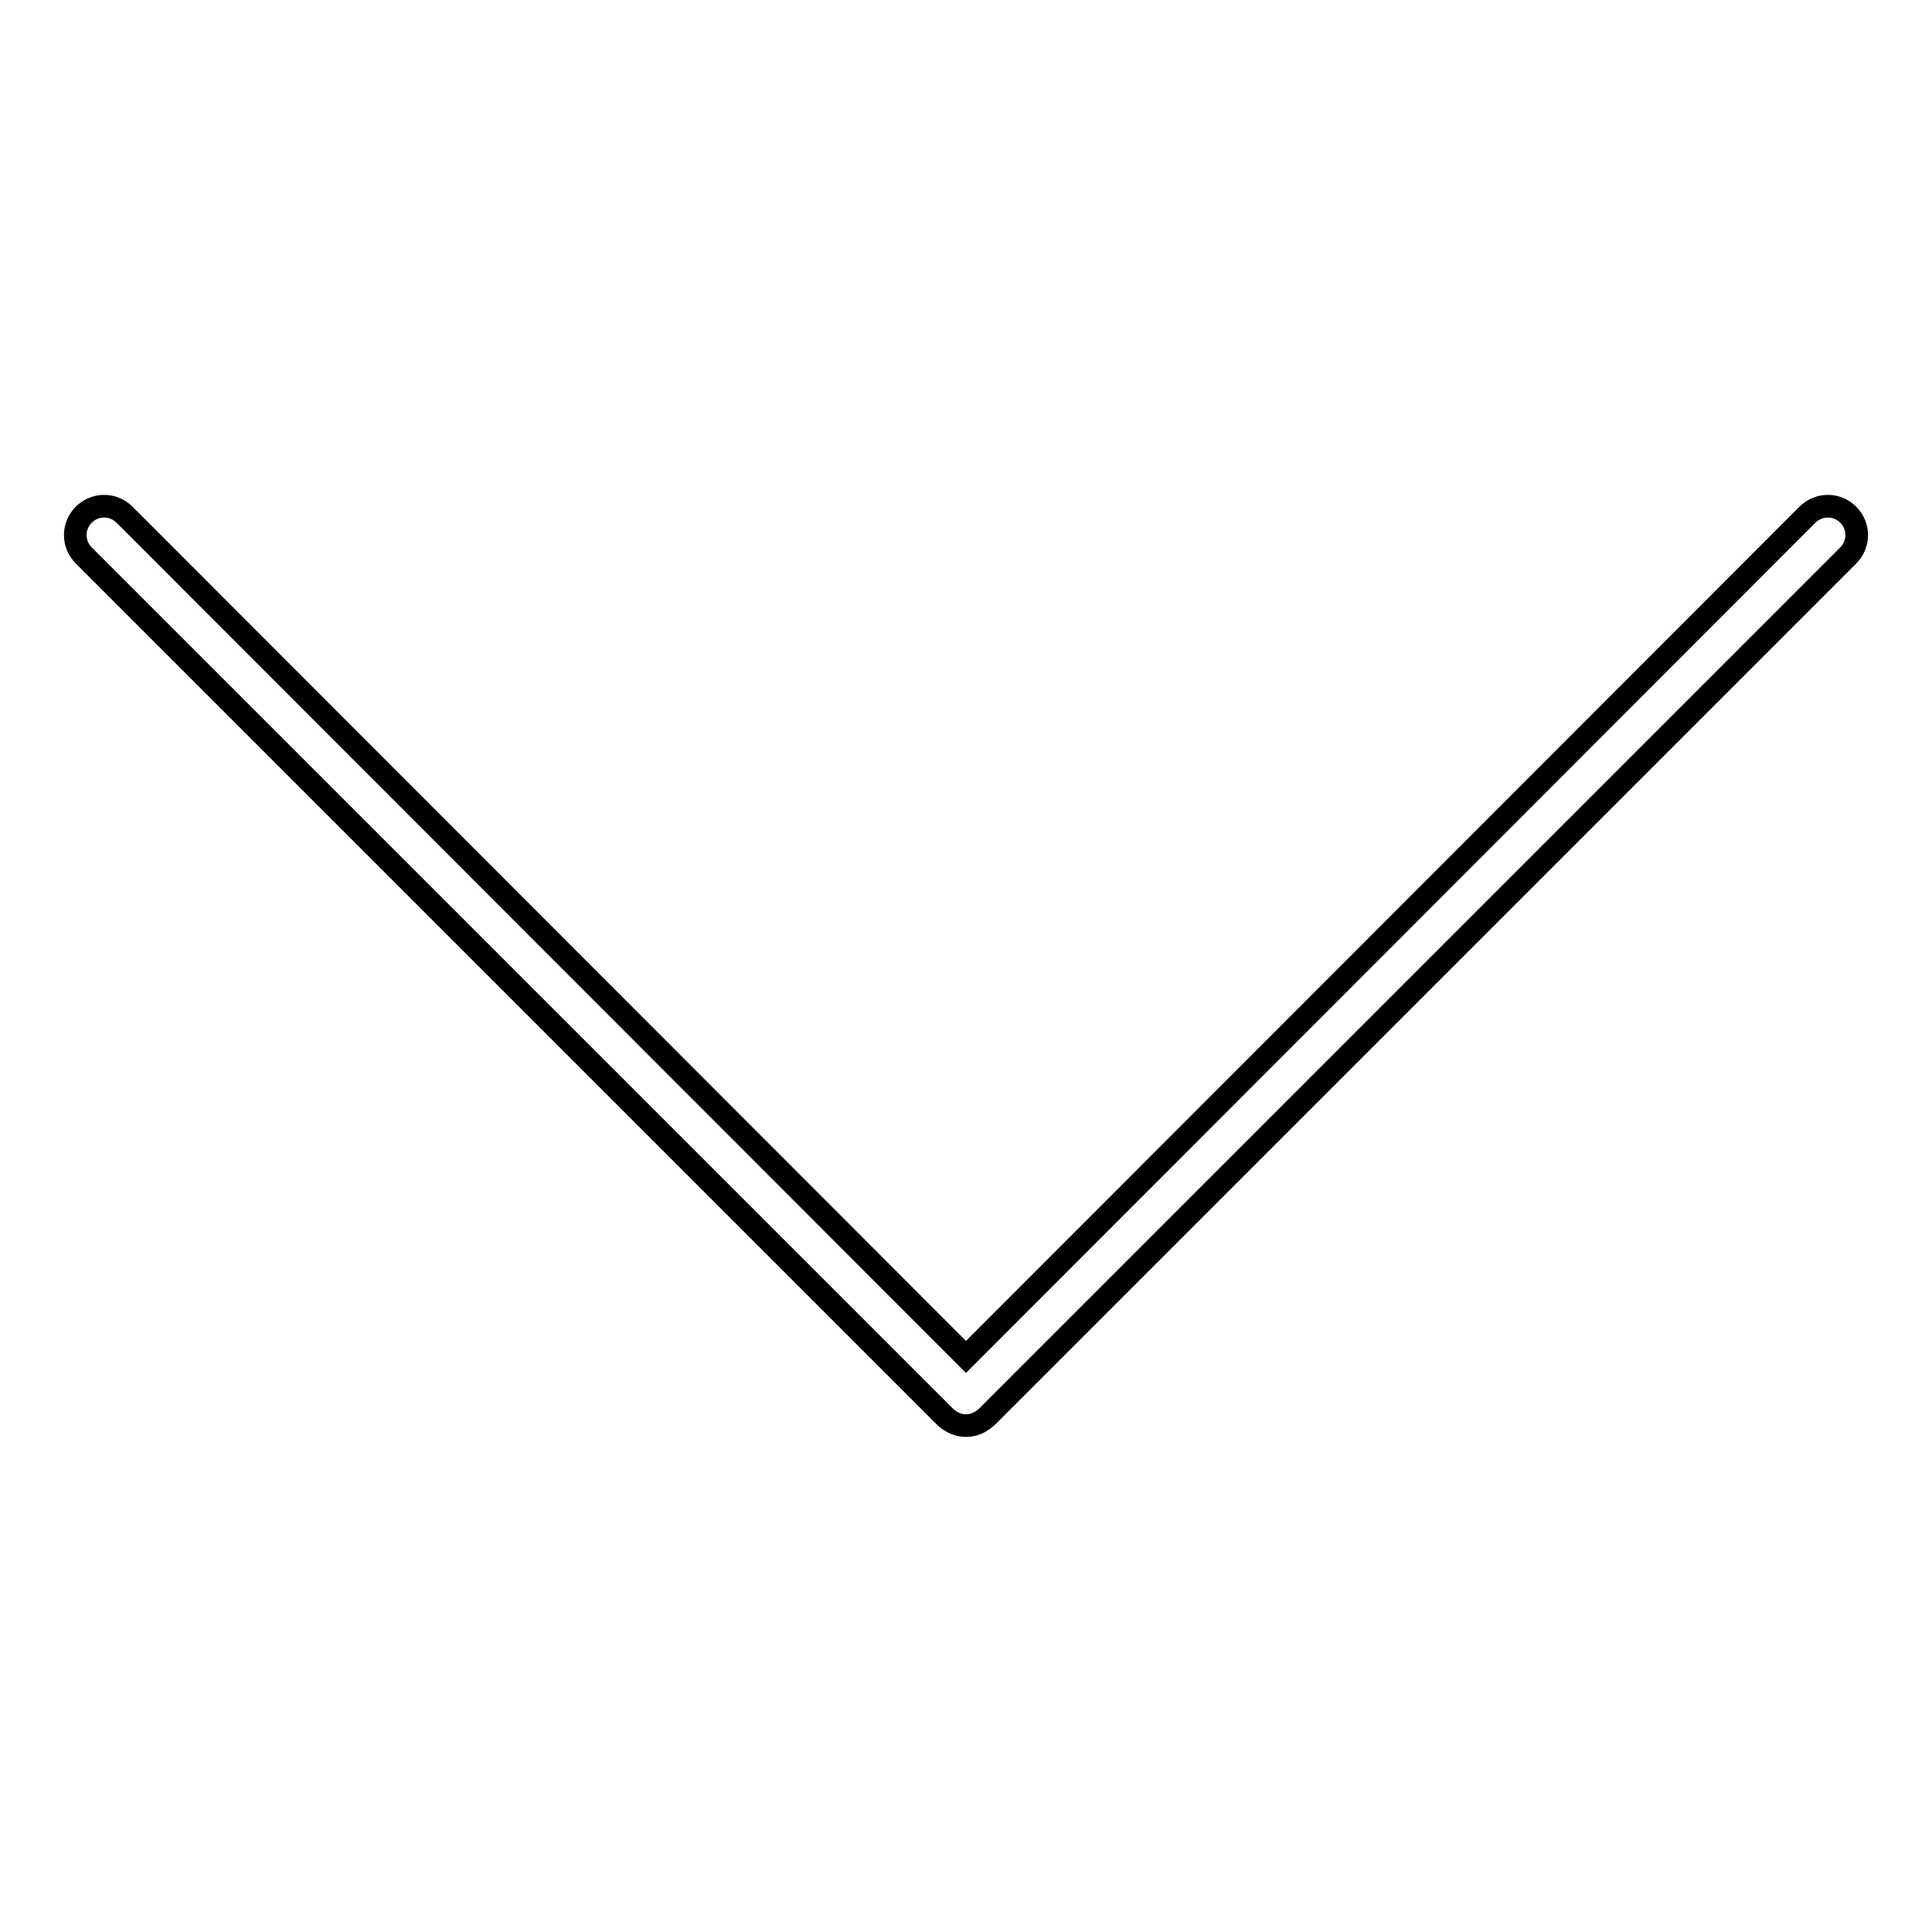 <?xml version="1.0" encoding="utf-8"?>
<!-- Svg Vector Icons : http://www.onlinewebfonts.com/icon -->
<!DOCTYPE svg PUBLIC "-//W3C//DTD SVG 1.1//EN" "http://www.w3.org/Graphics/SVG/1.1/DTD/svg11.dtd">
<svg version="1.1" xmlns="http://www.w3.org/2000/svg" xmlns:xlink="http://www.w3.org/1999/xlink" x="0px" y="0px" viewBox="0 0 256 256" enable-background="new 0 0 256 256" xml:space="preserve">
<g> <path stroke-width="3" fill-opacity="0" stroke="#000000"  d="M128,188.9c1,0,1.9-0.4,2.7-1.1L244.9,73.6c1.5-1.5,1.5-3.9,0-5.4c-1.5-1.5-3.9-1.5-5.4,0L128,179.8 L16.5,68.2c-1.5-1.5-3.9-1.5-5.4,0c-1.5,1.5-1.5,3.9,0,5.4l114.2,114.2C126.1,188.5,127,188.9,128,188.9z"/></g>
</svg>